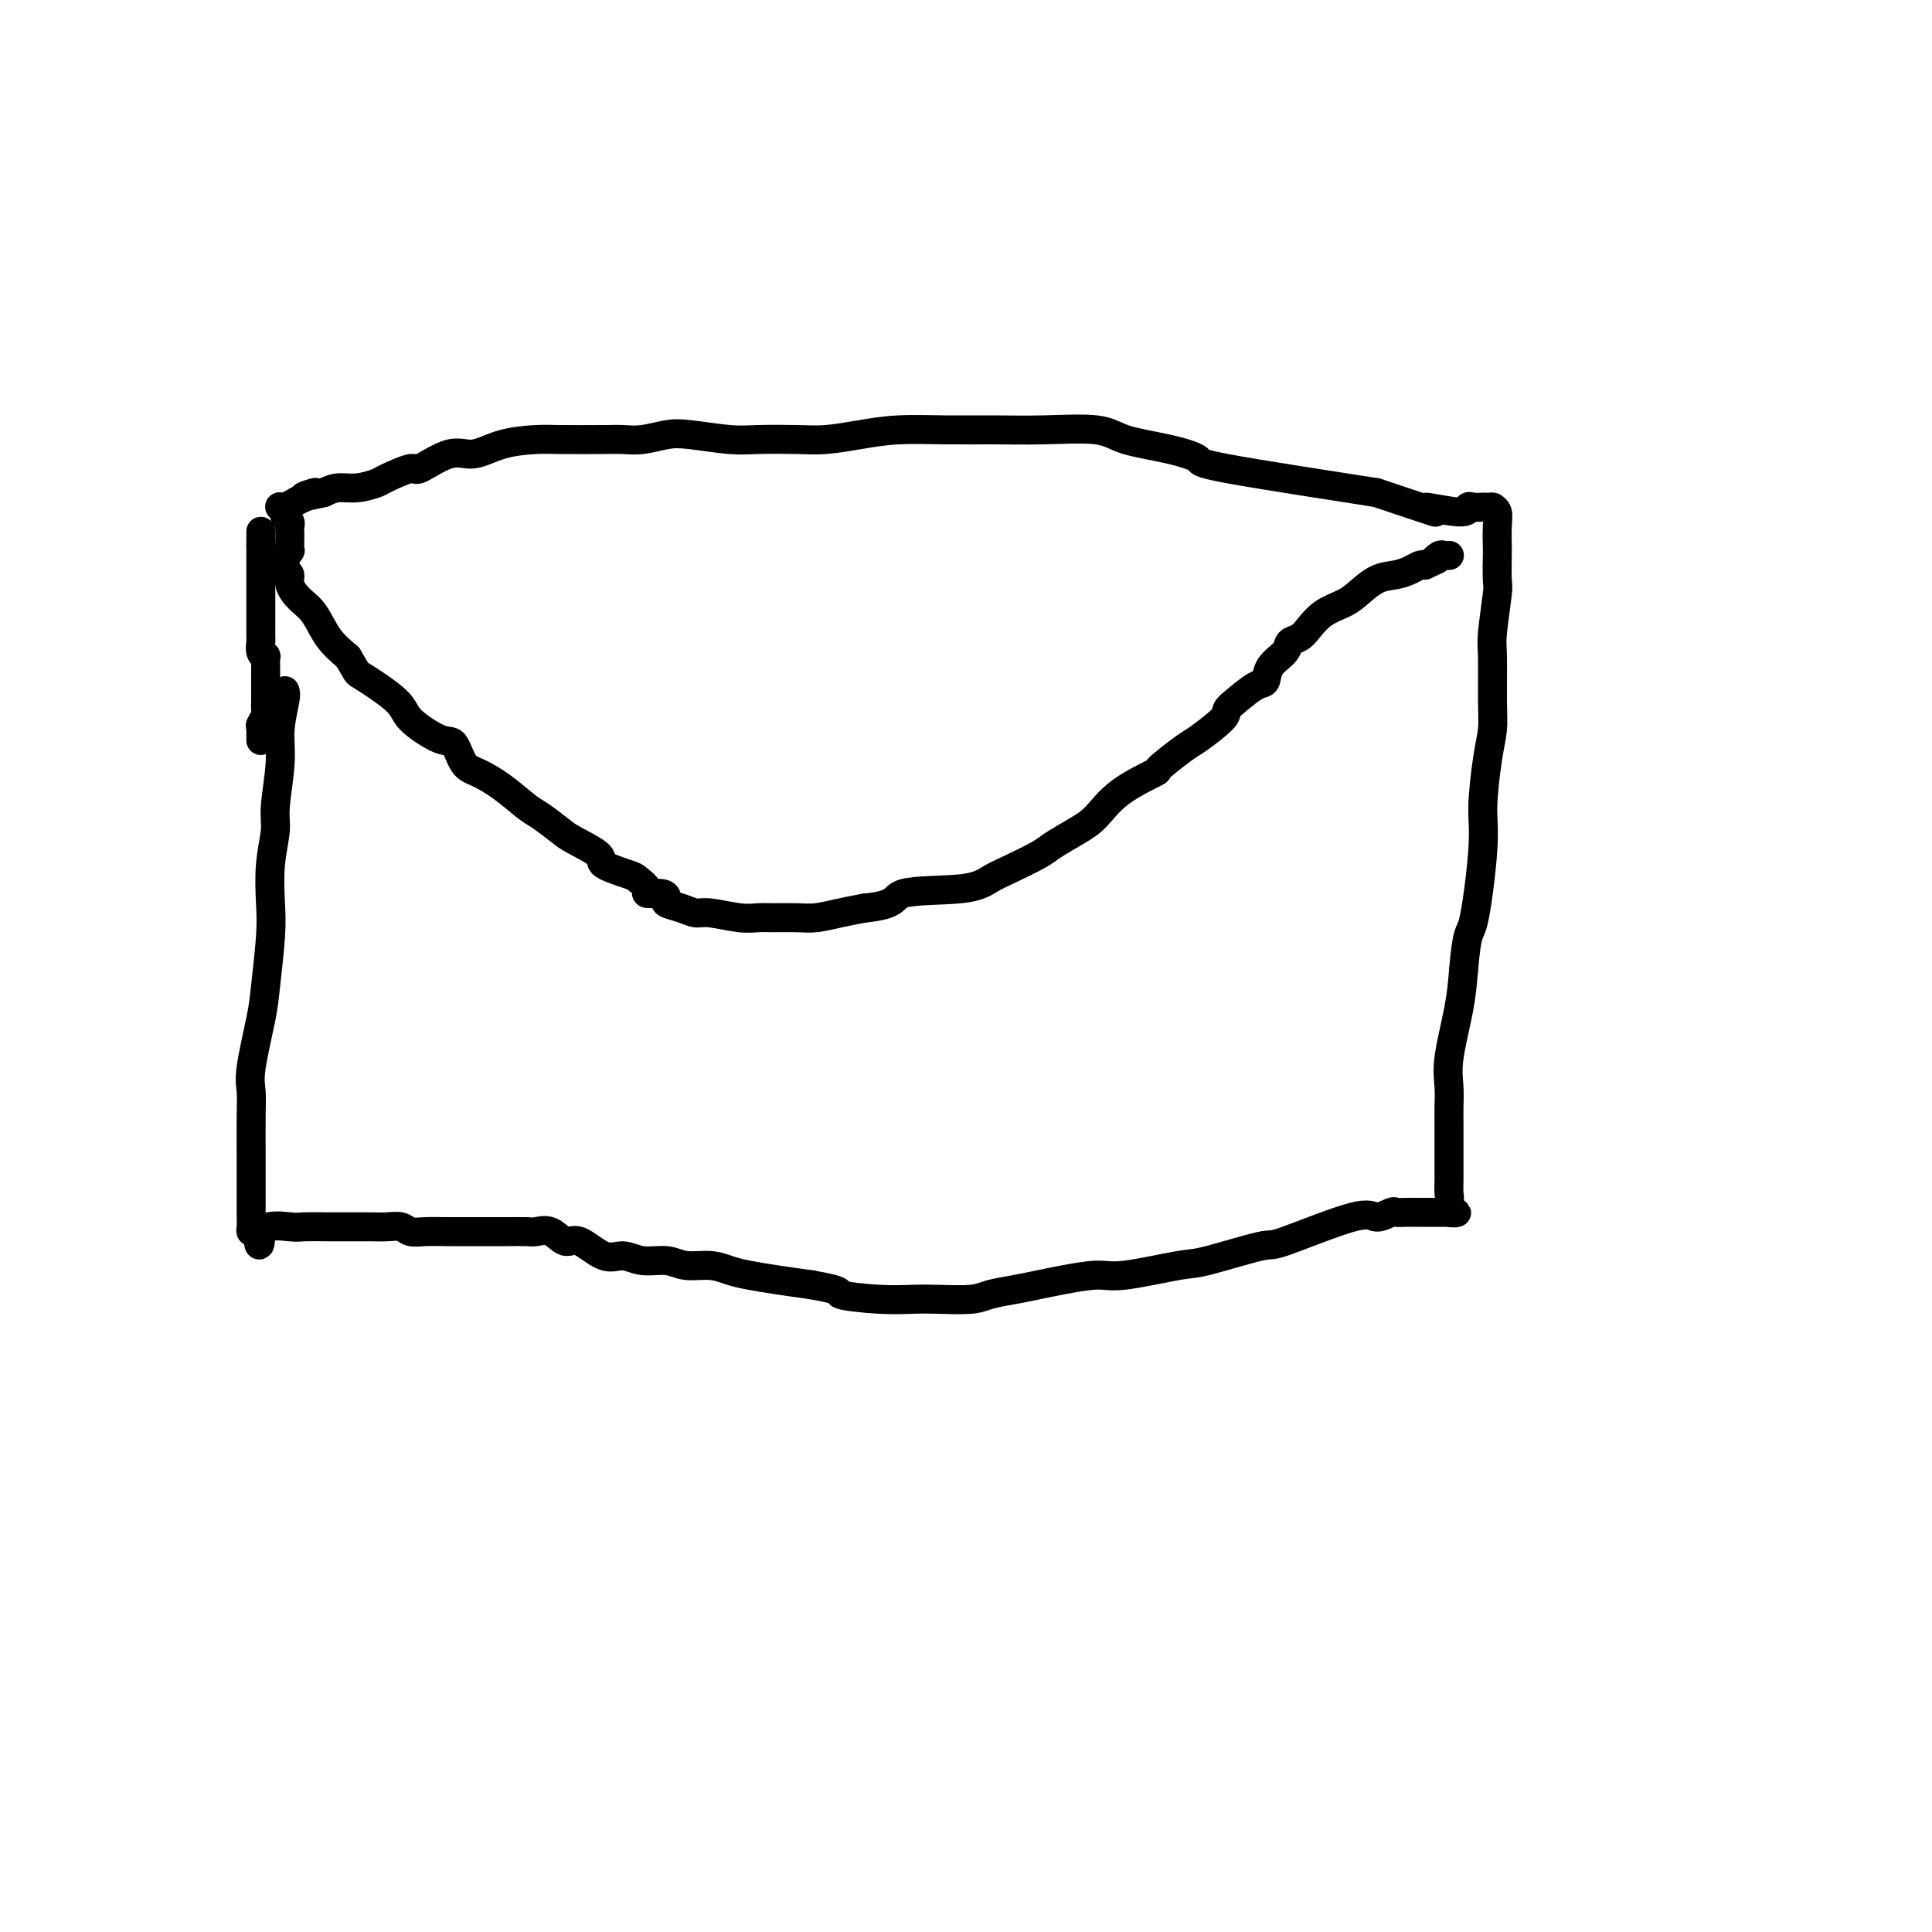 <svg viewBox='0 0 400 400' version='1.1' xmlns='http://www.w3.org/2000/svg' xmlns:xlink='http://www.w3.org/1999/xlink'><g fill='none' stroke='#000000' stroke-width='6' stroke-linecap='round' stroke-linejoin='round'><path d='M59,143c0.122,0.313 0.244,0.626 0,2c-0.244,1.374 -0.854,3.810 -1,6c-0.146,2.190 0.171,4.136 0,7c-0.171,2.864 -0.829,6.648 -1,9c-0.171,2.352 0.147,3.272 0,5c-0.147,1.728 -0.759,4.263 -1,7c-0.241,2.737 -0.111,5.677 0,8c0.111,2.323 0.201,4.028 0,7c-0.201,2.972 -0.695,7.211 -1,10c-0.305,2.789 -0.421,4.130 -1,7c-0.579,2.870 -1.619,7.271 -2,10c-0.381,2.729 -0.102,3.786 0,5c0.102,1.214 0.027,2.585 0,5c-0.027,2.415 -0.007,5.875 0,8c0.007,2.125 0.002,2.916 0,4c-0.002,1.084 -0.001,2.462 0,4c0.001,1.538 0.003,3.235 0,4c-0.003,0.765 -0.012,0.597 0,1c0.012,0.403 0.044,1.376 0,2c-0.044,0.624 -0.166,0.899 0,1c0.166,0.101 0.619,0.029 1,0c0.381,-0.029 0.691,-0.014 1,0'/><path d='M54,255c-0.024,5.321 -1.085,1.622 0,0c1.085,-1.622 4.315,-1.167 6,-1c1.685,0.167 1.825,0.045 3,0c1.175,-0.045 3.384,-0.012 5,0c1.616,0.012 2.638,0.003 3,0c0.362,-0.003 0.065,-0.002 1,0c0.935,0.002 3.104,0.004 4,0c0.896,-0.004 0.521,-0.015 1,0c0.479,0.015 1.814,0.057 3,0c1.186,-0.057 2.224,-0.211 3,0c0.776,0.211 1.289,0.789 2,1c0.711,0.211 1.620,0.057 3,0c1.380,-0.057 3.231,-0.015 5,0c1.769,0.015 3.456,0.005 5,0c1.544,-0.005 2.944,-0.004 4,0c1.056,0.004 1.767,0.009 3,0c1.233,-0.009 2.989,-0.034 4,0c1.011,0.034 1.278,0.126 2,0c0.722,-0.126 1.901,-0.469 3,0c1.099,0.469 2.120,1.752 3,2c0.880,0.248 1.621,-0.537 3,0c1.379,0.537 3.396,2.397 5,3c1.604,0.603 2.795,-0.049 4,0c1.205,0.049 2.422,0.801 4,1c1.578,0.199 3.515,-0.154 5,0c1.485,0.154 2.516,0.815 4,1c1.484,0.185 3.420,-0.105 5,0c1.580,0.105 2.805,0.605 4,1c1.195,0.395 2.360,0.683 4,1c1.640,0.317 3.754,0.662 6,1c2.246,0.338 4.623,0.669 7,1'/><path d='M168,266c7.625,1.321 5.187,1.623 6,2c0.813,0.377 4.877,0.830 8,1c3.123,0.170 5.307,0.057 7,0c1.693,-0.057 2.896,-0.057 5,0c2.104,0.057 5.109,0.170 7,0c1.891,-0.170 2.670,-0.624 4,-1c1.330,-0.376 3.213,-0.673 5,-1c1.787,-0.327 3.480,-0.683 5,-1c1.520,-0.317 2.867,-0.593 5,-1c2.133,-0.407 5.053,-0.944 7,-1c1.947,-0.056 2.923,0.368 6,0c3.077,-0.368 8.256,-1.529 11,-2c2.744,-0.471 3.051,-0.251 6,-1c2.949,-0.749 8.538,-2.467 11,-3c2.462,-0.533 1.797,0.120 5,-1c3.203,-1.120 10.274,-4.013 14,-5c3.726,-0.987 4.106,-0.068 5,0c0.894,0.068 2.300,-0.714 3,-1c0.700,-0.286 0.692,-0.077 1,0c0.308,0.077 0.933,0.021 2,0c1.067,-0.021 2.577,-0.006 3,0c0.423,0.006 -0.241,0.001 0,0c0.241,-0.001 1.388,-0.000 2,0c0.612,0.000 0.689,0.000 1,0c0.311,-0.000 0.857,-0.000 1,0c0.143,0.000 -0.115,0.000 0,0c0.115,-0.000 0.604,-0.000 1,0c0.396,0.000 0.698,0.000 1,0'/><path d='M300,251c3.094,-0.057 0.829,0.300 0,0c-0.829,-0.300 -0.222,-1.259 0,-2c0.222,-0.741 0.059,-1.265 0,-2c-0.059,-0.735 -0.015,-1.683 0,-3c0.015,-1.317 0.002,-3.004 0,-5c-0.002,-1.996 0.006,-4.299 0,-6c-0.006,-1.701 -0.026,-2.798 0,-4c0.026,-1.202 0.100,-2.508 0,-4c-0.100,-1.492 -0.373,-3.171 0,-6c0.373,-2.829 1.392,-6.808 2,-10c0.608,-3.192 0.804,-5.596 1,-8'/><path d='M303,201c0.793,-9.198 1.274,-7.194 2,-10c0.726,-2.806 1.697,-10.423 2,-15c0.303,-4.577 -0.062,-6.115 0,-9c0.062,-2.885 0.552,-7.116 1,-10c0.448,-2.884 0.856,-4.419 1,-6c0.144,-1.581 0.025,-3.207 0,-6c-0.025,-2.793 0.046,-6.752 0,-9c-0.046,-2.248 -0.208,-2.785 0,-5c0.208,-2.215 0.788,-6.108 1,-8c0.212,-1.892 0.058,-1.781 0,-3c-0.058,-1.219 -0.019,-3.766 0,-5c0.019,-1.234 0.019,-1.154 0,-2c-0.019,-0.846 -0.057,-2.619 0,-4c0.057,-1.381 0.207,-2.370 0,-3c-0.207,-0.630 -0.773,-0.901 -1,-1c-0.227,-0.099 -0.117,-0.027 0,0c0.117,0.027 0.241,0.007 0,0c-0.241,-0.007 -0.847,-0.002 -1,0c-0.153,0.002 0.149,0.001 0,0c-0.149,-0.001 -0.748,-0.002 -1,0c-0.252,0.002 -0.158,0.006 0,0c0.158,-0.006 0.379,-0.021 0,0c-0.379,0.021 -1.360,0.079 -2,0c-0.640,-0.079 -0.939,-0.295 -1,0c-0.061,0.295 0.118,1.100 -2,1c-2.118,-0.100 -6.532,-1.104 -7,-1c-0.468,0.104 3.009,1.315 2,1c-1.009,-0.315 -6.505,-2.158 -12,-4'/><path d='M285,102c-10.587,-1.656 -24.556,-3.796 -31,-5c-6.444,-1.204 -5.364,-1.471 -6,-2c-0.636,-0.529 -2.988,-1.319 -6,-2c-3.012,-0.681 -6.685,-1.254 -9,-2c-2.315,-0.746 -3.271,-1.665 -6,-2c-2.729,-0.335 -7.231,-0.087 -11,0c-3.769,0.087 -6.804,0.013 -10,0c-3.196,-0.013 -6.553,0.035 -10,0c-3.447,-0.035 -6.984,-0.153 -10,0c-3.016,0.153 -5.510,0.578 -8,1c-2.490,0.422 -4.977,0.842 -7,1c-2.023,0.158 -3.583,0.056 -6,0c-2.417,-0.056 -5.693,-0.064 -8,0c-2.307,0.064 -3.647,0.199 -6,0c-2.353,-0.199 -5.720,-0.733 -8,-1c-2.280,-0.267 -3.475,-0.268 -5,0c-1.525,0.268 -3.381,0.803 -5,1c-1.619,0.197 -3.001,0.054 -4,0c-0.999,-0.054 -1.614,-0.020 -4,0c-2.386,0.020 -6.543,0.027 -9,0c-2.457,-0.027 -3.212,-0.086 -5,0c-1.788,0.086 -4.608,0.319 -7,1c-2.392,0.681 -4.357,1.811 -6,2c-1.643,0.189 -2.963,-0.563 -5,0c-2.037,0.563 -4.792,2.442 -6,3c-1.208,0.558 -0.868,-0.205 -2,0c-1.132,0.205 -3.734,1.378 -5,2c-1.266,0.622 -1.195,0.692 -2,1c-0.805,0.308 -2.486,0.852 -4,1c-1.514,0.148 -2.861,-0.101 -4,0c-1.139,0.101 -2.069,0.550 -3,1'/><path d='M67,102c-7.163,1.653 -3.072,0.285 -2,0c1.072,-0.285 -0.875,0.512 -2,1c-1.125,0.488 -1.427,0.666 -2,1c-0.573,0.334 -1.417,0.825 -2,1c-0.583,0.175 -0.903,0.036 -1,0c-0.097,-0.036 0.030,0.032 0,0c-0.030,-0.032 -0.218,-0.163 0,0c0.218,0.163 0.843,0.620 1,1c0.157,0.380 -0.154,0.681 0,1c0.154,0.319 0.773,0.654 1,1c0.227,0.346 0.062,0.704 0,1c-0.062,0.296 -0.020,0.531 0,1c0.020,0.469 0.020,1.172 0,2c-0.020,0.828 -0.059,1.780 0,2c0.059,0.220 0.216,-0.292 0,0c-0.216,0.292 -0.805,1.390 -1,2c-0.195,0.610 0.006,0.733 0,1c-0.006,0.267 -0.217,0.677 0,1c0.217,0.323 0.861,0.557 1,1c0.139,0.443 -0.228,1.094 0,2c0.228,0.906 1.051,2.068 2,3c0.949,0.932 2.025,1.636 3,3c0.975,1.364 1.850,3.390 3,5c1.150,1.610 2.575,2.805 4,4'/><path d='M72,136c2.291,3.744 1.520,3.105 3,4c1.480,0.895 5.211,3.325 7,5c1.789,1.675 1.636,2.594 3,4c1.364,1.406 4.247,3.298 6,4c1.753,0.702 2.378,0.212 3,1c0.622,0.788 1.242,2.853 2,4c0.758,1.147 1.652,1.375 3,2c1.348,0.625 3.148,1.647 5,3c1.852,1.353 3.755,3.038 5,4c1.245,0.962 1.831,1.202 3,2c1.169,0.798 2.919,2.154 4,3c1.081,0.846 1.493,1.181 3,2c1.507,0.819 4.111,2.121 5,3c0.889,0.879 0.064,1.336 1,2c0.936,0.664 3.634,1.536 5,2c1.366,0.464 1.400,0.520 2,1c0.600,0.480 1.766,1.386 2,2c0.234,0.614 -0.465,0.938 0,1c0.465,0.062 2.092,-0.137 3,0c0.908,0.137 1.097,0.610 1,1c-0.097,0.390 -0.480,0.697 0,1c0.480,0.303 1.823,0.603 3,1c1.177,0.397 2.189,0.891 3,1c0.811,0.109 1.420,-0.167 3,0c1.580,0.167 4.129,0.778 6,1c1.871,0.222 3.062,0.057 4,0c0.938,-0.057 1.621,-0.004 3,0c1.379,0.004 3.452,-0.040 5,0c1.548,0.040 2.571,0.165 4,0c1.429,-0.165 3.266,-0.618 5,-1c1.734,-0.382 3.367,-0.691 5,-1'/><path d='M179,188c7.049,-0.646 5.671,-2.260 8,-3c2.329,-0.740 8.365,-0.606 12,-1c3.635,-0.394 4.871,-1.316 6,-2c1.129,-0.684 2.153,-1.129 4,-2c1.847,-0.871 4.517,-2.167 6,-3c1.483,-0.833 1.779,-1.201 3,-2c1.221,-0.799 3.366,-2.028 5,-3c1.634,-0.972 2.756,-1.686 4,-3c1.244,-1.314 2.609,-3.228 5,-5c2.391,-1.772 5.808,-3.402 7,-4c1.192,-0.598 0.161,-0.163 1,-1c0.839,-0.837 3.549,-2.947 5,-4c1.451,-1.053 1.642,-1.050 3,-2c1.358,-0.950 3.884,-2.855 5,-4c1.116,-1.145 0.822,-1.531 1,-2c0.178,-0.469 0.829,-1.021 2,-2c1.171,-0.979 2.862,-2.385 4,-3c1.138,-0.615 1.723,-0.440 2,-1c0.277,-0.560 0.248,-1.854 1,-3c0.752,-1.146 2.286,-2.145 3,-3c0.714,-0.855 0.607,-1.566 1,-2c0.393,-0.434 1.287,-0.590 2,-1c0.713,-0.410 1.246,-1.073 2,-2c0.754,-0.927 1.727,-2.118 3,-3c1.273,-0.882 2.844,-1.454 4,-2c1.156,-0.546 1.896,-1.064 3,-2c1.104,-0.936 2.572,-2.289 4,-3c1.428,-0.711 2.816,-0.778 4,-1c1.184,-0.222 2.165,-0.598 3,-1c0.835,-0.402 1.524,-0.829 2,-1c0.476,-0.171 0.738,-0.085 1,0'/><path d='M295,117c3.653,-1.713 2.285,-0.995 2,-1c-0.285,-0.005 0.512,-0.733 1,-1c0.488,-0.267 0.667,-0.071 1,0c0.333,0.071 0.820,0.019 1,0c0.180,-0.019 0.051,-0.005 0,0c-0.051,0.005 -0.026,0.003 0,0'/><path d='M54,110c0.000,0.333 0.000,0.667 0,1c0.000,0.333 0.000,0.667 0,1c-0.000,0.333 0.000,0.667 0,1'/><path d='M54,113c0.000,0.639 0.000,0.737 0,1c-0.000,0.263 -0.000,0.691 0,1c0.000,0.309 0.000,0.500 0,1c-0.000,0.500 -0.000,1.307 0,2c0.000,0.693 0.000,1.270 0,3c-0.000,1.730 -0.001,4.614 0,6c0.001,1.386 0.004,1.276 0,2c-0.004,0.724 -0.015,2.283 0,3c0.015,0.717 0.057,0.592 0,1c-0.057,0.408 -0.211,1.348 0,2c0.211,0.652 0.789,1.015 1,1c0.211,-0.015 0.057,-0.408 0,0c-0.057,0.408 -0.015,1.616 0,2c0.015,0.384 0.004,-0.056 0,0c-0.004,0.056 -0.001,0.610 0,1c0.001,0.390 0.000,0.618 0,1c-0.000,0.382 -0.000,0.918 0,1c0.000,0.082 0.001,-0.292 0,0c-0.001,0.292 -0.004,1.248 0,2c0.004,0.752 0.015,1.298 0,2c-0.015,0.702 -0.056,1.559 0,2c0.056,0.441 0.207,0.465 0,1c-0.207,0.535 -0.774,1.581 -1,2c-0.226,0.419 -0.113,0.209 0,0'/><path d='M54,150c0.000,5.978 0.000,2.422 0,1c-0.000,-1.422 0.000,-0.711 0,0'/></g>
</svg>
